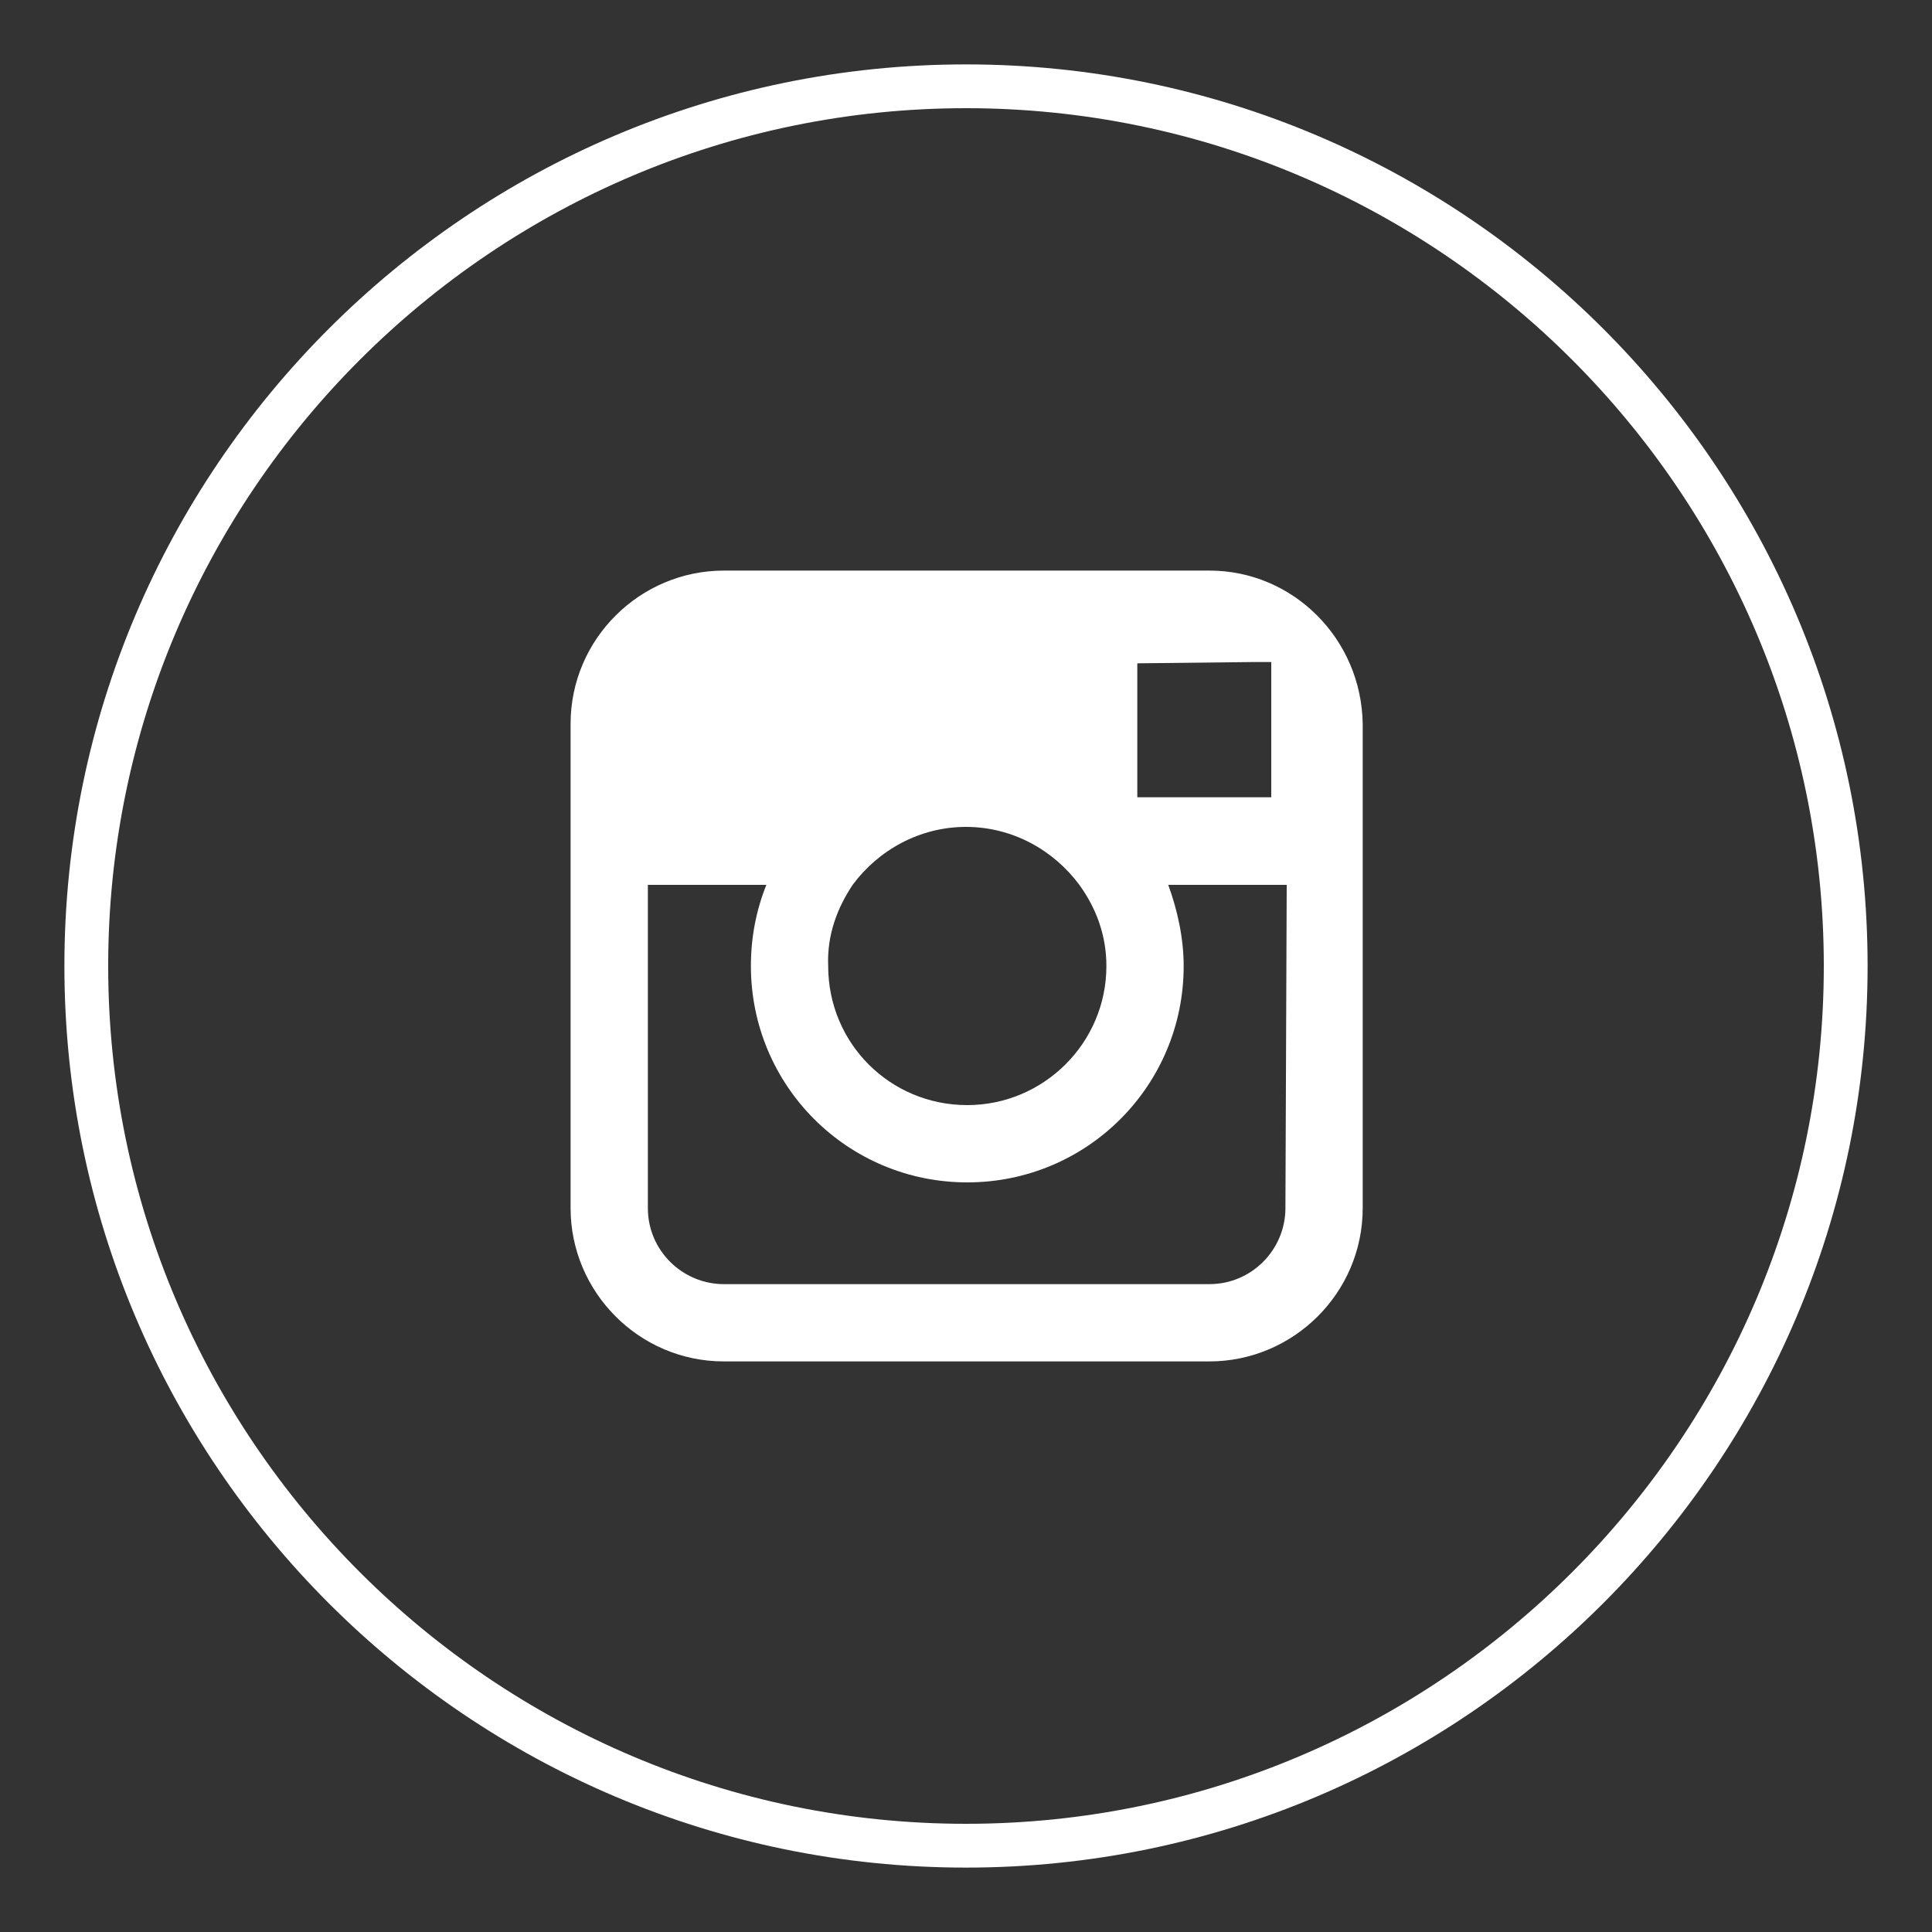 <?xml version="1.0" encoding="utf-8"?>
<!-- Generator: Adobe Illustrator 23.0.1, SVG Export Plug-In . SVG Version: 6.00 Build 0)  -->
<svg version="1.1" id="Vrstva_1" xmlns="http://www.w3.org/2000/svg" xmlns:xlink="http://www.w3.org/1999/xlink" x="0px" y="0px"
	 viewBox="0 0 150 150" style="enable-background:new 0 0 150 150;" xml:space="preserve">
<rect x="0" y="0" width="150" height="150" fill="#333333" stroke="none"/>
<style type="text/css">
	.st0{fill:#FFFFFF;}
</style>
<g>
	<path class="st0" d="M75,145c-38.6,0-70-31.4-70-70S36.4,5,75,5s70,31.4,70,70S113.6,145,75,145z M75,8.4C38.3,8.4,8.4,38.3,8.4,75
		s29.9,66.6,66.6,66.6s66.6-29.9,66.6-66.6S111.7,8.4,75,8.4z"/>
	<path class="st0" d="M93.9,44.3H56.2c-6.5,0-11.9,5.3-11.9,11.9v12.5v25.1c0,6.5,5.3,11.9,11.9,11.9h37.7c6.5,0,11.9-5.3,11.9-11.9
		V68.7V56.2C105.7,49.6,100.4,44.3,93.9,44.3z M97.3,51.4h1.4v1.4v9.1H88.3V51.5L97.3,51.4z M66.2,68.7c2-2.7,5.2-4.5,8.8-4.5
		c3.6,0,6.8,1.8,8.8,4.5c1.3,1.8,2.1,3.9,2.1,6.3c0,6-4.9,10.8-10.8,10.8c-6,0-10.8-4.8-10.8-10.8C64.2,72.6,65,70.5,66.2,68.7z
		 M99.8,93.8c0,3.2-2.6,5.9-5.9,5.9H56.2c-3.2,0-5.9-2.6-5.9-5.9V68.7h9.2c-0.8,2-1.2,4.1-1.2,6.3c0,9.3,7.5,16.8,16.8,16.8
		S91.9,84.3,91.9,75c0-2.2-0.5-4.4-1.2-6.3h9.2L99.8,93.8L99.8,93.8z"/>
</g>
</svg>
